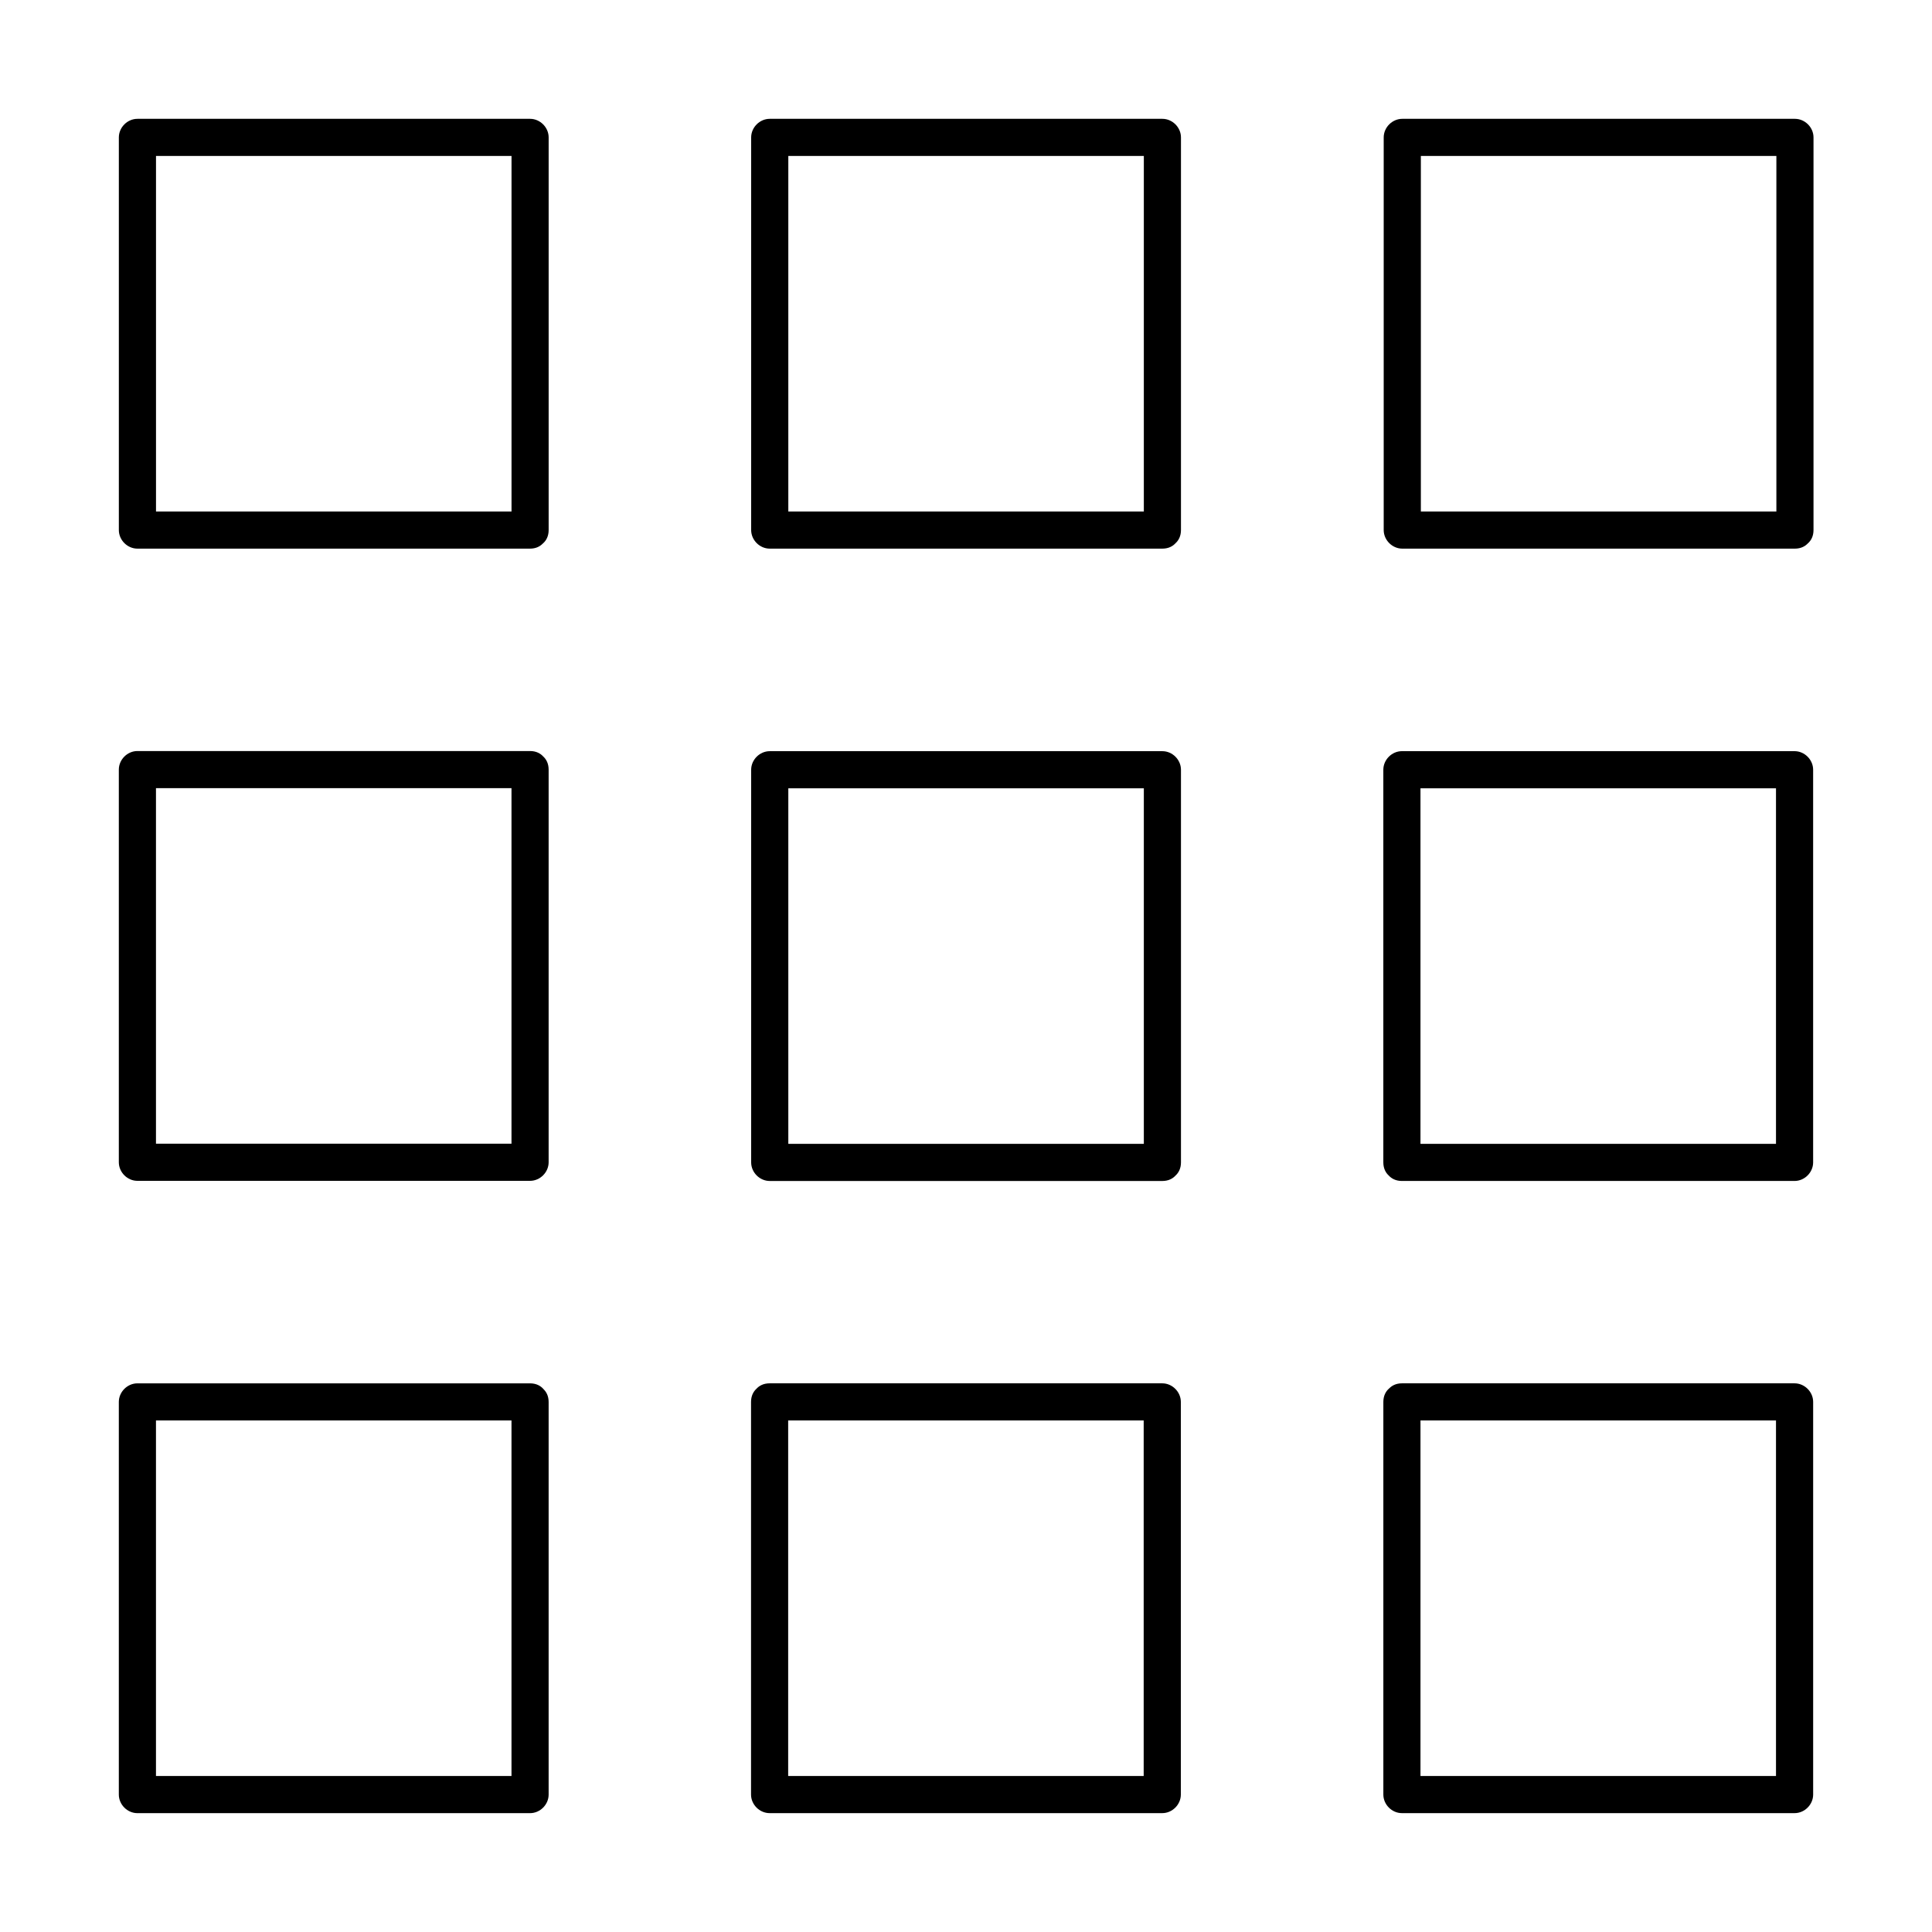 <?xml version="1.0" encoding="UTF-8"?>
<!-- Uploaded to: SVG Repo, www.svgrepo.com, Generator: SVG Repo Mixer Tools -->
<svg fill="#000000" width="800px" height="800px" version="1.1" viewBox="144 144 512 512" xmlns="http://www.w3.org/2000/svg">
 <g>
  <path d="m284.48 279.55h-35.129-56.039-12.891c1.625 1.625 3.297 3.297 4.922 4.922v-35.129-56.039-12.891l-4.922 4.922h35.129 56.039 12.891c-1.625-1.625-3.297-3.297-4.922-4.922v35.129 56.039 12.891c0 6.348 9.84 6.348 9.84 0v-35.129-56.039-12.891c0-2.656-2.262-4.922-4.922-4.922h-35.129-56.039-12.891c-2.656 0-4.922 2.262-4.922 4.922v35.129 56.039 12.891c0 2.656 2.262 4.922 4.922 4.922h35.129 56.039 12.891c6.301 0 6.301-9.844 0.004-9.844z"/>
  <path d="m452.05 279.55h-35.129-56.039-12.891l4.922 4.922v-35.129-56.039-12.891c-1.625 1.625-3.297 3.297-4.922 4.922h35.129 56.039 12.891l-4.922-4.922v35.129 56.039 12.891c0 6.348 9.84 6.348 9.84 0v-35.129-56.039-12.891c0-2.656-2.262-4.922-4.922-4.922h-35.129-56.039-12.891c-2.656 0-4.922 2.262-4.922 4.922v35.129 56.039 12.891c0 2.656 2.262 4.922 4.922 4.922h35.129 56.039 12.891c6.352 0 6.352-9.844 0.004-9.844z"/>
  <path d="m619.68 279.55h-35.129-56.039-12.891l4.922 4.922v-35.129-56.039-12.891c-1.625 1.625-3.297 3.297-4.922 4.922h35.129 56.039 12.891l-4.922-4.922v35.129 56.039 12.891c0 6.348 9.84 6.348 9.84 0v-35.129-56.039-12.891c0-2.656-2.262-4.922-4.922-4.922h-35.129-56.039-12.891c-2.656 0-4.922 2.262-4.922 4.922v35.129 56.039 12.891c0 2.656 2.262 4.922 4.922 4.922h35.129 56.039 12.891c6.305 0 6.352-9.844 0.004-9.844z"/>
  <path d="m279.55 515.52v35.129 56.039 12.891c1.625-1.625 3.297-3.297 4.922-4.922h-35.129-56.039-12.891l4.922 4.922v-35.129-56.039-12.891l-4.922 4.922h35.129 56.039 12.891c6.348 0 6.348-9.84 0-9.84h-35.129-56.039-12.891c-2.656 0-4.922 2.262-4.922 4.922v35.129 56.039 12.891c0 2.656 2.262 4.922 4.922 4.922h35.129 56.039 12.891c2.656 0 4.922-2.262 4.922-4.922v-35.129-56.039-12.891c0-6.301-9.844-6.301-9.844-0.004z"/>
  <path d="m279.55 347.95v35.129 56.039 12.891c1.625-1.625 3.297-3.297 4.922-4.922h-35.129-56.039-12.891l4.922 4.922v-35.129-56.039-12.891c-1.625 1.625-3.297 3.297-4.922 4.922h35.129 56.039 12.891c6.348 0 6.348-9.84 0-9.84h-35.129-56.039-12.891c-2.656 0-4.922 2.262-4.922 4.922v35.129 56.039 12.891c0 2.656 2.262 4.922 4.922 4.922h35.129 56.039 12.891c2.656 0 4.922-2.262 4.922-4.922v-35.129-56.039-12.891c0-6.352-9.844-6.352-9.844-0.004z"/>
  <path d="m515.52 520.44h35.129 56.039 12.891l-4.922-4.922v35.129 56.039 12.891l4.922-4.922h-35.129-56.039-12.891l4.922 4.922v-35.129-56.039-12.891c0-6.348-9.84-6.348-9.84 0v35.129 56.039 12.891c0 2.656 2.262 4.922 4.922 4.922h35.129 56.039 12.891c2.656 0 4.922-2.262 4.922-4.922v-35.129-56.039-12.891c0-2.656-2.262-4.922-4.922-4.922h-35.129-56.039-12.891c-6.301 0.004-6.301 9.844-0.004 9.844z"/>
  <path d="m347.95 520.44h35.129 56.039 12.891l-4.922-4.922v35.129 56.039 12.891l4.922-4.922h-35.129-56.039-12.891c1.625 1.625 3.297 3.297 4.922 4.922v-35.129-56.039-12.891c0-6.348-9.84-6.348-9.84 0v35.129 56.039 12.891c0 2.656 2.262 4.922 4.922 4.922h35.129 56.039 12.891c2.656 0 4.922-2.262 4.922-4.922v-35.129-56.039-12.891c0-2.656-2.262-4.922-4.922-4.922h-35.129-56.039-12.891c-6.352 0.004-6.352 9.844-0.004 9.844z"/>
  <path d="m520.44 452.05v-35.129-56.039-12.891c-1.625 1.625-3.297 3.297-4.922 4.922h35.129 56.039 12.891c-1.625-1.625-3.297-3.297-4.922-4.922v35.129 56.039 12.891l4.922-4.922h-35.129-56.039-12.891c-6.348 0-6.348 9.84 0 9.84h35.129 56.039 12.891c2.656 0 4.922-2.262 4.922-4.922v-35.129-56.039-12.891c0-2.656-2.262-4.922-4.922-4.922h-35.129-56.039-12.891c-2.656 0-4.922 2.262-4.922 4.922v35.129 56.039 12.891c0.004 6.352 9.844 6.352 9.844 0.004z"/>
  <path d="m452.05 447.13h-35.129-56.039-12.891c1.625 1.625 3.297 3.297 4.922 4.922v-35.129-56.039-12.891c-1.625 1.625-3.297 3.297-4.922 4.922h35.129 56.039 12.891l-4.922-4.922v35.129 56.039 12.891c0 6.348 9.84 6.348 9.84 0v-35.129-56.039-12.891c0-2.656-2.262-4.922-4.922-4.922h-35.129-56.039-12.891c-2.656 0-4.922 2.262-4.922 4.922v35.129 56.039 12.891c0 2.656 2.262 4.922 4.922 4.922h35.129 56.039 12.891c6.352-0.004 6.352-9.844 0.004-9.844z"/>
 </g>
</svg>